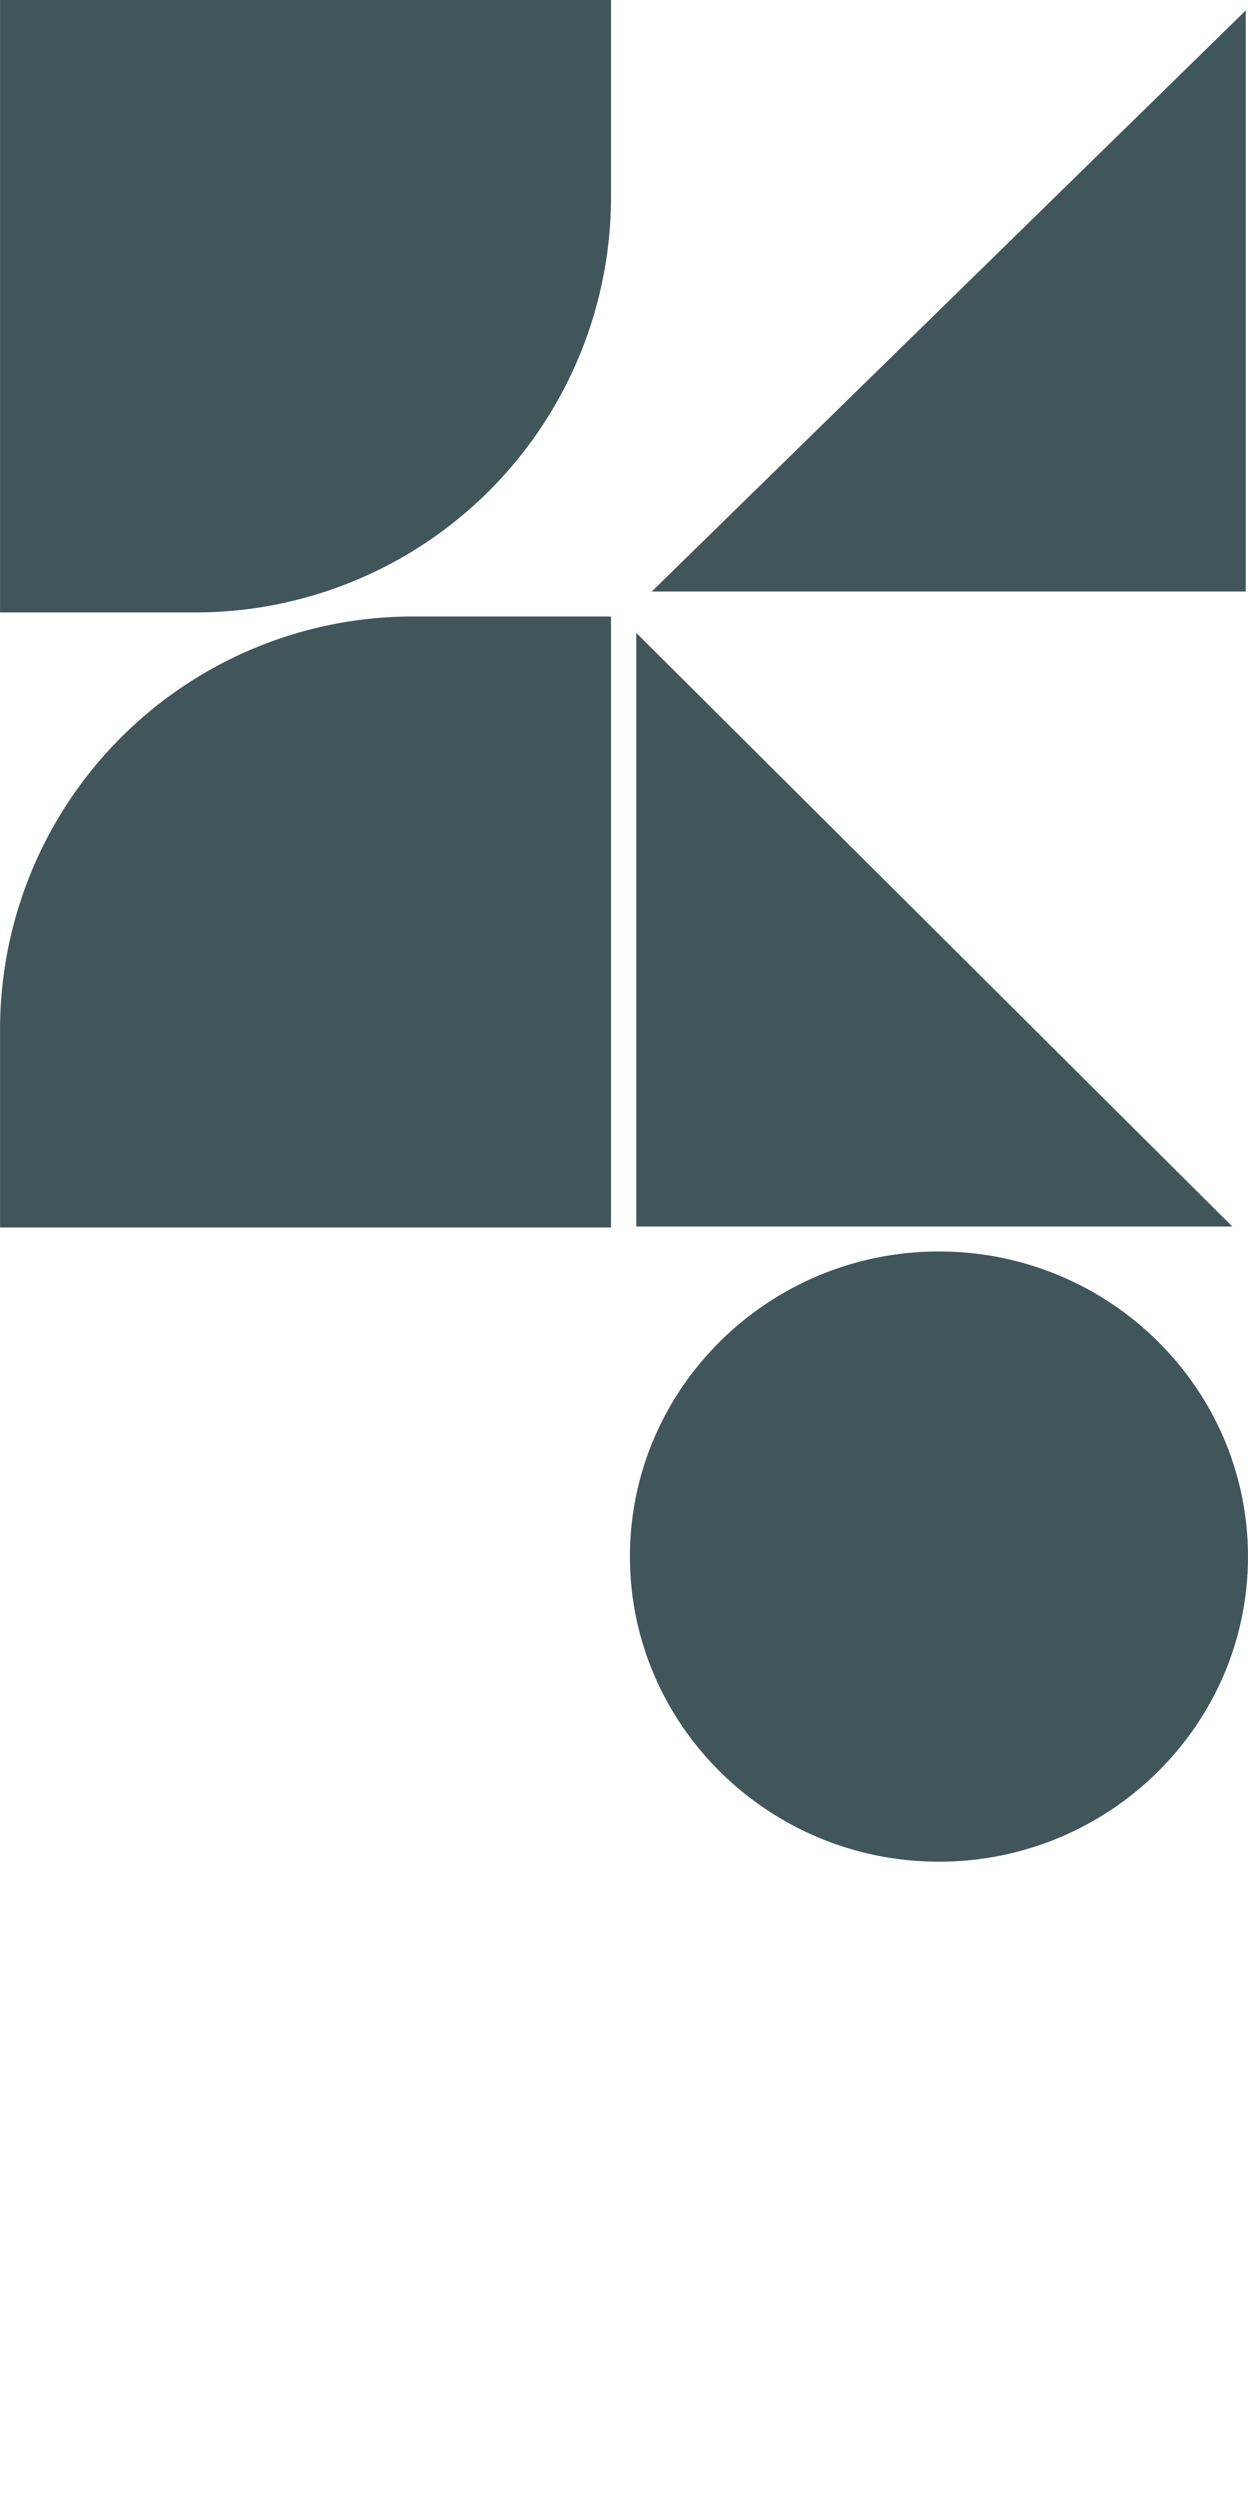 <svg xmlns="http://www.w3.org/2000/svg" xmlns:xlink="http://www.w3.org/1999/xlink" width="311.353" height="623.495" viewBox="0 0 311.353 623.495"><defs><clipPath id="a"><rect width="623.495" height="311.353" fill="#40565b"></rect></clipPath></defs><g transform="translate(311.353) rotate(90)" style="isolation:isolate"><g clip-path="url(#a)"><path d="M250.092,154.2c41.955,0,76.089-34.588,76.089-77.1S292.046,0,250.092,0,174,34.589,174,77.1s34.134,77.1,76.089,77.1" transform="translate(138.092 0.001)" fill="#40565b"></path><path d="M88,150.886H236.041V2.179Z" transform="translate(69.836 1.729)" fill="#40565b"></path><path d="M146.362,148.5V.31H1.45Z" transform="translate(1.151 0.246)" fill="#40565b"></path><path d="M49.178,88.6H0V241.028H152.73V192.161A103.675,103.675,0,0,0,49.178,88.6" transform="translate(0.001 70.314)" fill="#40565b"></path><path d="M85.716,88.6v48.867A103.015,103.015,0,0,0,188.9,241.026H238.08V88.6Z" transform="translate(68.024 70.314)" fill="#40565b"></path></g></g></svg>